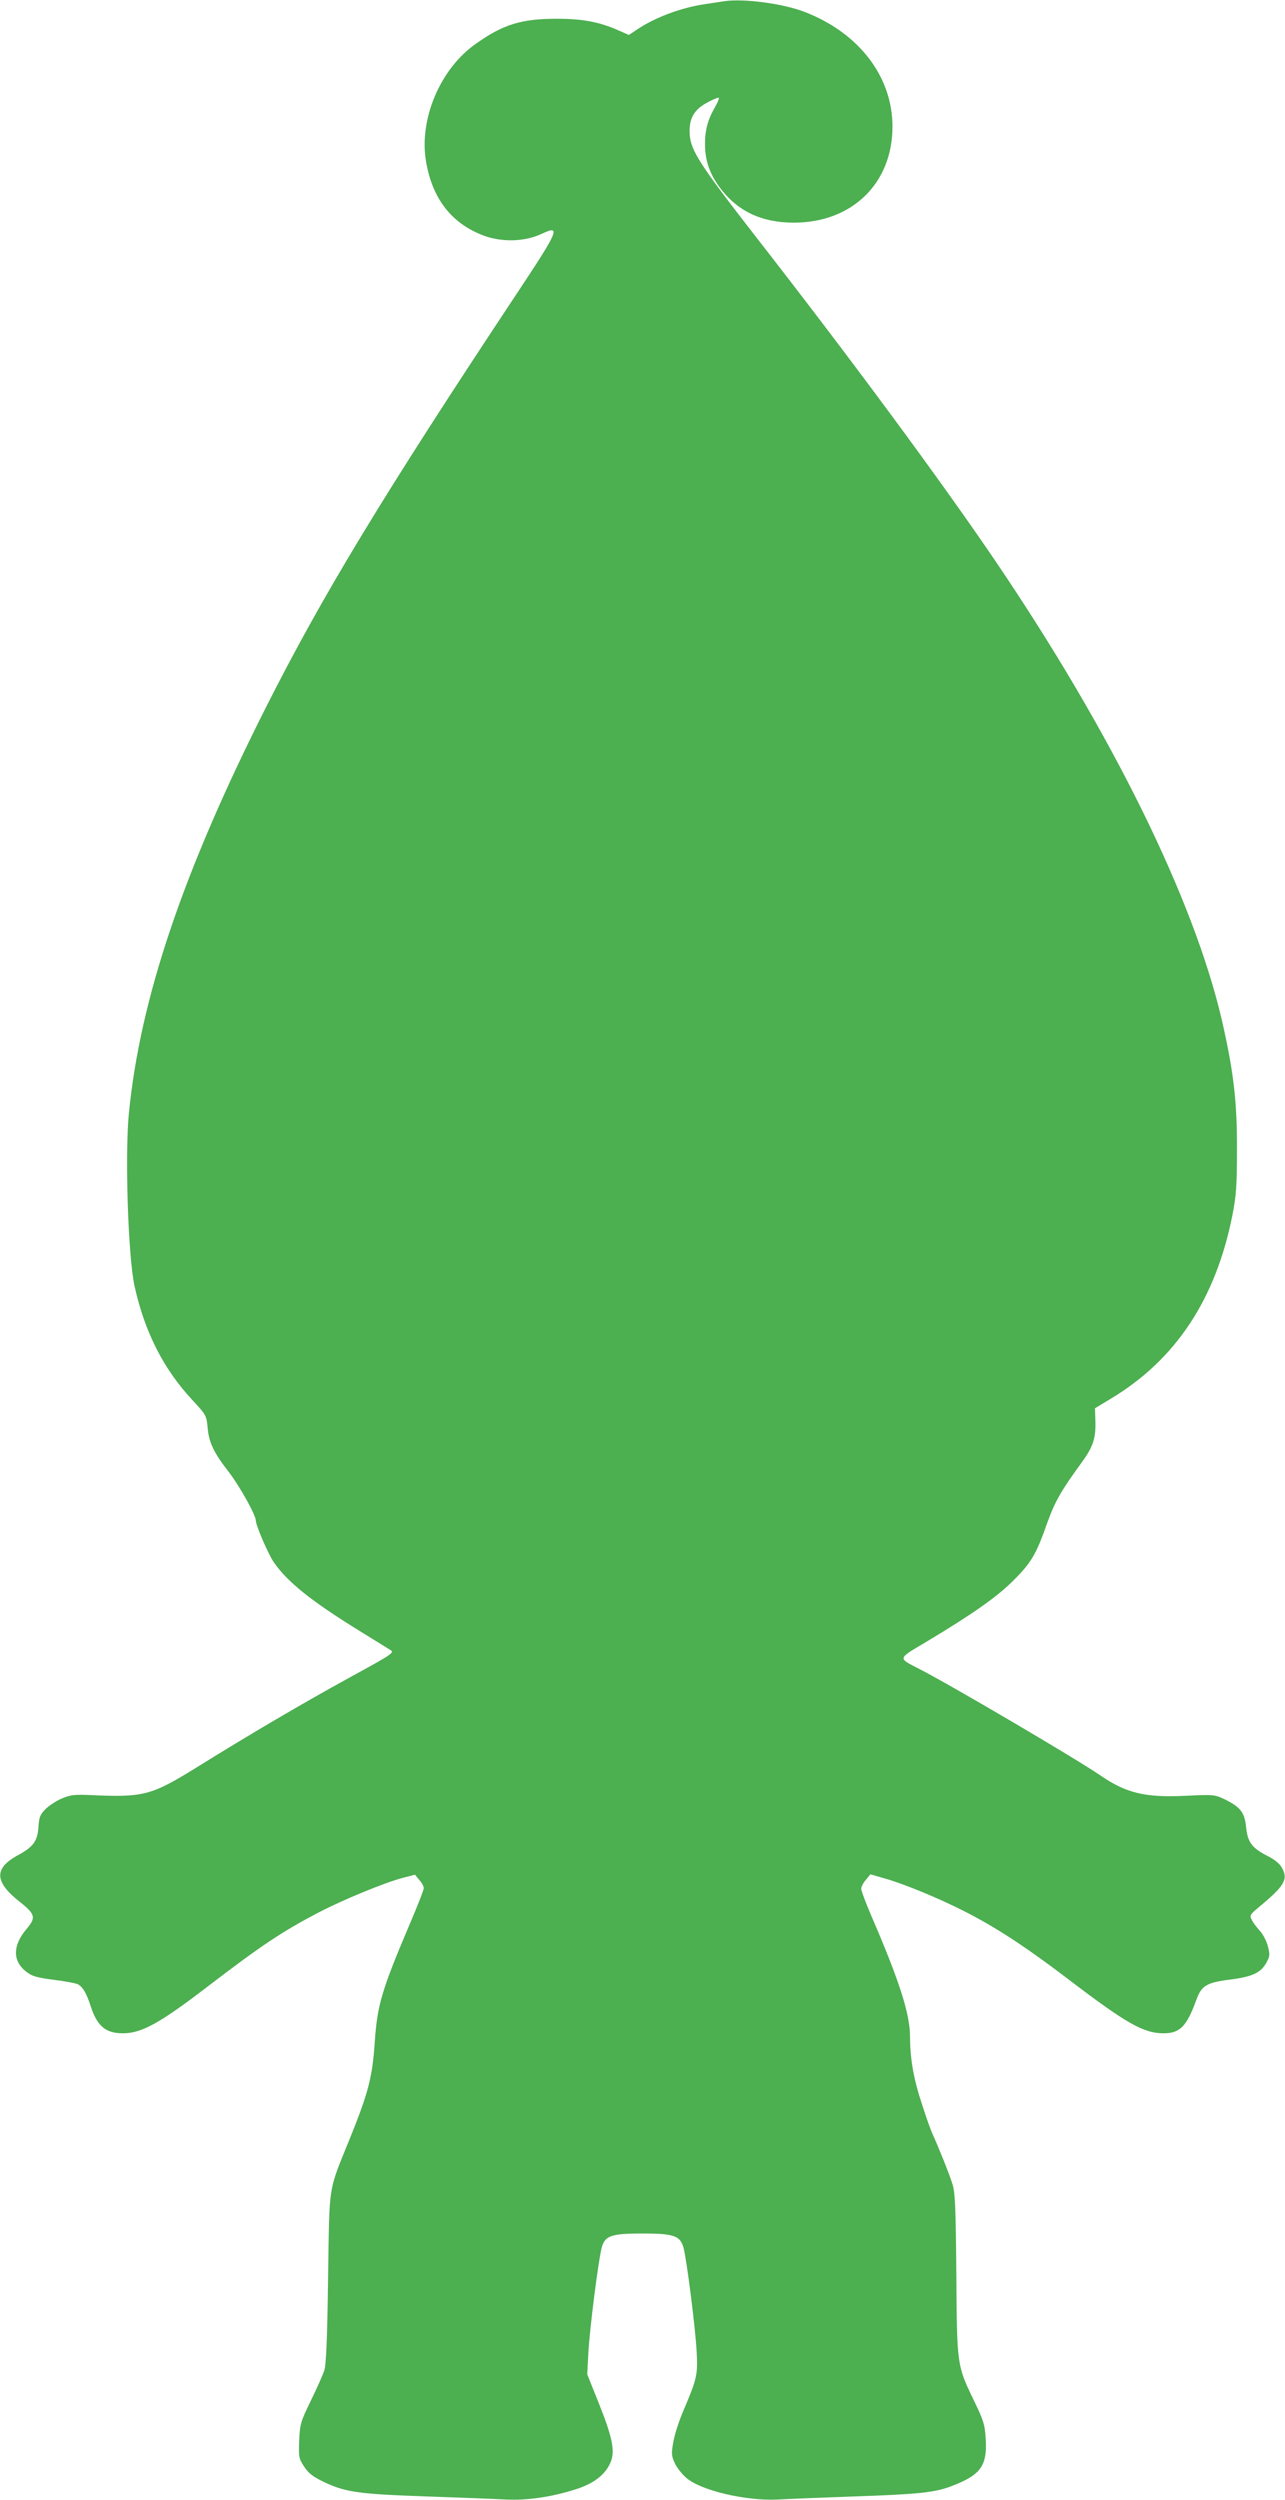 <?xml version="1.0" standalone="no"?>
<!DOCTYPE svg PUBLIC "-//W3C//DTD SVG 20010904//EN"
 "http://www.w3.org/TR/2001/REC-SVG-20010904/DTD/svg10.dtd">
<svg version="1.0" xmlns="http://www.w3.org/2000/svg"
 width="658pt" height="1280pt" viewBox="0 0 658 1280"
 preserveAspectRatio="xMidYMid meet">
<g transform="translate(0,1280) scale(0.1,-0.1)"
fill="#4caf50" stroke="none">
<path d="M3710 12794 c-14 -2 -59 -9 -99 -15 -124 -18 -262 -70 -353 -133
l-38 -25 -52 23 c-99 44 -184 60 -318 60 -180 0 -275 -29 -416 -130 -178 -126
-286 -378 -254 -591 30 -195 129 -326 296 -389 94 -35 210 -32 296 8 102 48
92 23 -125 -304 -687 -1036 -997 -1548 -1287 -2123 -424 -841 -642 -1488 -700
-2074 -21 -215 -4 -736 29 -886 52 -235 149 -426 298 -585 68 -73 70 -77 76
-137 6 -78 32 -131 109 -230 54 -70 138 -220 138 -248 0 -25 63 -170 91 -212
71 -103 193 -201 450 -359 68 -42 134 -83 147 -91 23 -14 16 -19 -205 -140
-246 -135 -505 -287 -785 -461 -236 -146 -272 -155 -553 -142 -77 3 -97 0
-141 -19 -28 -12 -65 -37 -83 -55 -26 -27 -31 -41 -34 -89 -5 -73 -26 -102
-103 -144 -127 -68 -124 -138 11 -243 76 -61 80 -78 31 -136 -71 -83 -72 -162
-5 -216 31 -25 52 -32 143 -44 59 -7 115 -18 125 -23 25 -14 44 -46 65 -111
33 -103 77 -140 165 -140 96 0 189 51 439 243 272 208 377 278 566 377 126 65
337 152 429 176 l62 16 22 -27 c13 -14 23 -33 23 -42 0 -9 -31 -88 -69 -177
-146 -344 -169 -419 -182 -611 -12 -179 -33 -259 -124 -485 -118 -292 -107
-226 -115 -720 -4 -309 -10 -447 -19 -475 -7 -22 -38 -92 -69 -155 -53 -109
-56 -120 -60 -205 -3 -85 -2 -92 25 -133 22 -34 44 -51 99 -78 111 -53 176
-63 524 -75 173 -6 359 -13 412 -16 110 -5 232 13 355 52 92 29 150 73 178
135 26 58 13 127 -60 309 l-58 145 6 115 c7 122 51 470 68 533 16 62 49 73
209 73 160 0 193 -11 210 -73 16 -58 60 -404 67 -528 7 -123 2 -142 -68 -307
-22 -51 -45 -122 -51 -159 -11 -59 -10 -71 7 -108 10 -23 37 -57 59 -76 75
-65 305 -119 469 -111 51 3 229 10 397 16 322 11 407 20 491 52 152 58 186
105 176 248 -4 67 -11 90 -60 191 -87 180 -87 179 -90 647 -3 334 -6 417 -19
458 -14 48 -73 194 -104 262 -8 17 -32 84 -53 150 -42 126 -61 232 -61 343 0
118 -53 285 -199 623 -28 65 -51 127 -51 137 0 11 11 31 24 46 l23 28 79 -23
c44 -12 133 -45 199 -73 260 -109 436 -214 727 -435 304 -232 393 -283 496
-283 85 0 119 36 169 174 26 70 52 86 172 101 116 15 157 35 186 87 18 33 18
41 7 85 -7 26 -26 62 -41 78 -16 17 -34 41 -41 55 -12 23 -10 27 35 65 132
109 152 142 120 201 -11 21 -36 42 -71 60 -83 42 -105 71 -113 148 -8 77 -28
103 -108 143 -53 25 -56 26 -201 19 -207 -10 -305 13 -437 104 -124 85 -763
461 -927 545 -112 58 -115 50 35 139 235 141 359 228 443 311 94 93 120 137
175 294 41 114 70 165 179 315 58 80 72 123 69 212 l-2 64 81 49 c332 199 538
510 623 941 19 98 23 148 23 335 1 247 -18 405 -78 665 -144 618 -562 1466
-1153 2339 -283 418 -756 1058 -1242 1681 -274 353 -323 428 -329 509 -6 80
20 128 86 164 27 15 55 27 61 27 6 0 -2 -21 -17 -47 -37 -64 -52 -118 -52
-190 0 -83 23 -151 74 -221 91 -123 215 -182 381 -182 298 0 505 201 505 492
0 256 -172 480 -450 587 -111 43 -309 69 -410 55z"/>
</g>
</svg>
